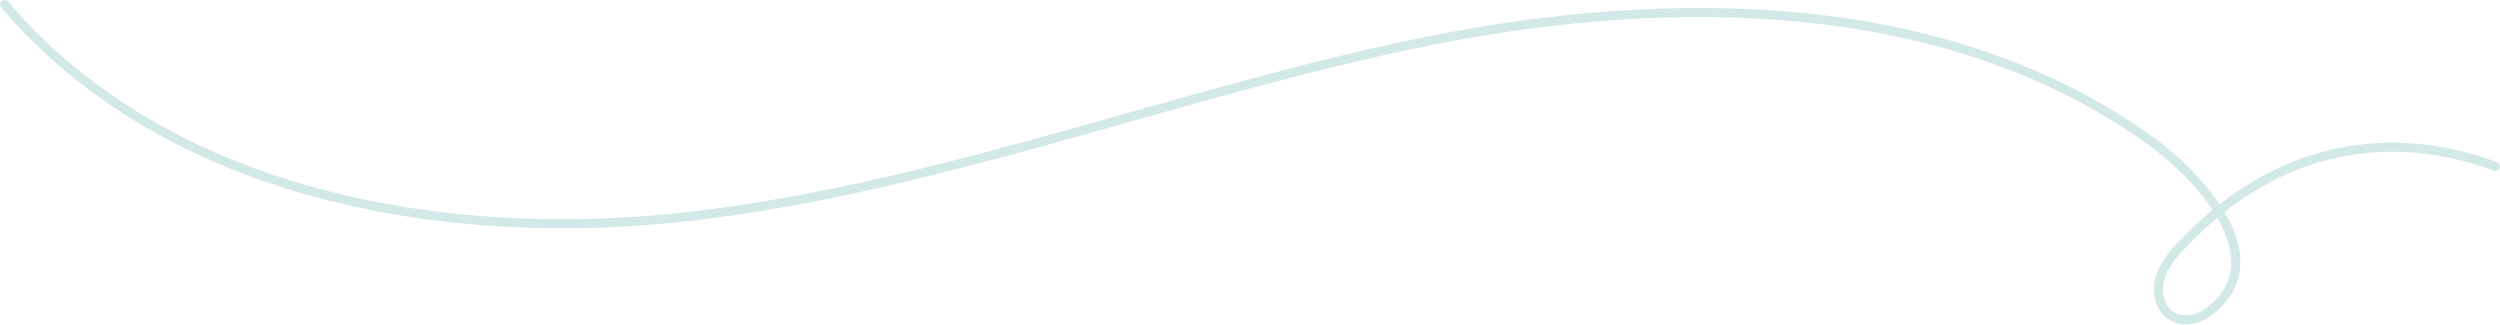 <?xml version="1.0" encoding="UTF-8"?>
<svg id="_レイヤー_1" data-name="レイヤー_1" xmlns="http://www.w3.org/2000/svg" version="1.1" viewBox="0 0 495.9 64.4">
  <!-- Generator: Adobe Illustrator 29.0.1, SVG Export Plug-In . SVG Version: 2.1.0 Build 192)  -->
  <defs>
    <style>
      .st0 {
        fill: none;
        stroke: #d3e9e7;
        stroke-linecap: round;
        stroke-miterlimit: 10;
        stroke-width: 1.8px;
      }
    </style>
  </defs>
  <path class="st0" d="M.9.9c32.3,37.9,87.6,47.8,137,41.9,49.4-5.9,96.3-24.7,145.1-34.6,48.8-9.8,103.3-9.3,143.7,19.8,9.3,6.7,25.1,23.4,11.5,33.8-2.2,1.7-5.3,2.3-7.6.8-2.2-1.5-2.9-4.6-2.2-7.2.7-2.6,2.5-4.8,4.3-6.7,16.8-18,38.9-24.3,62.3-15.7"/>
</svg>